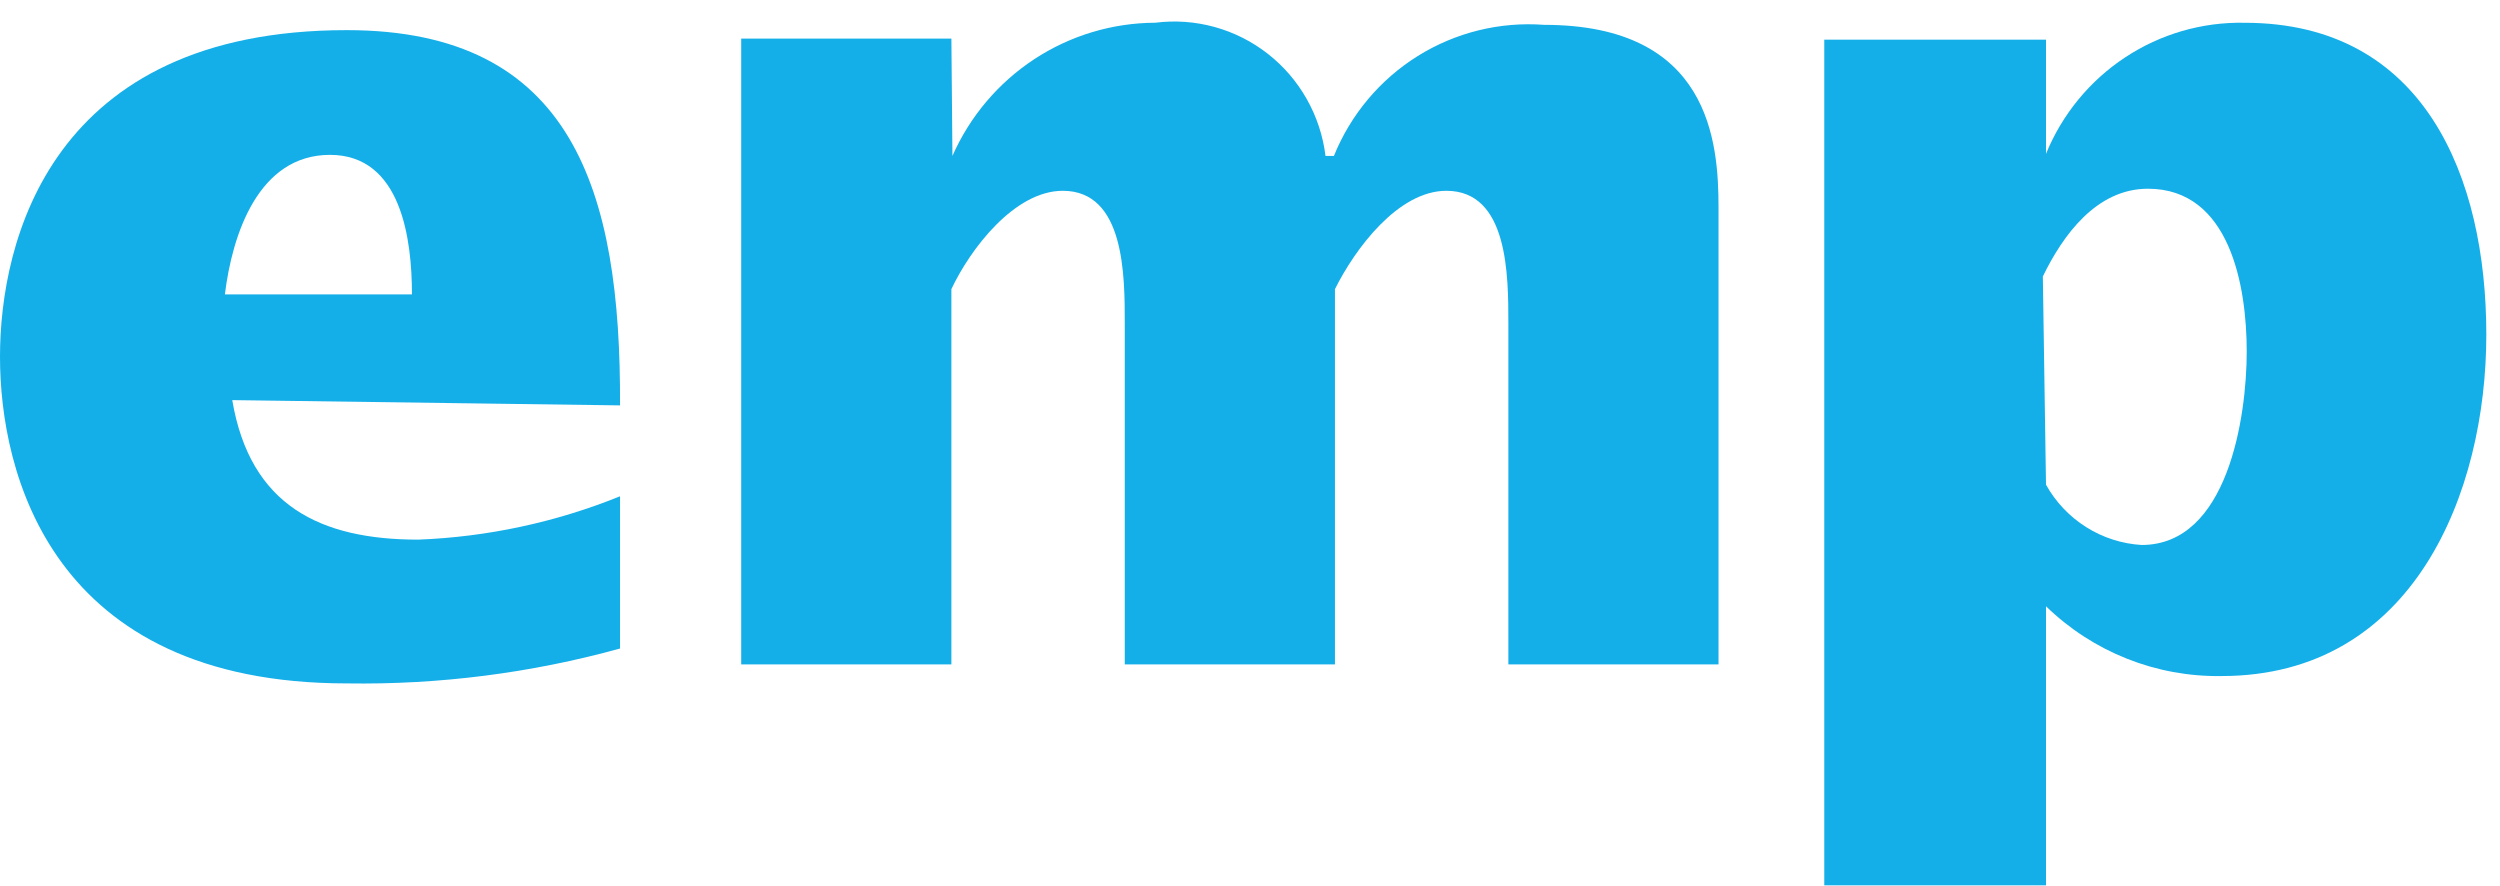 <svg width="110" height="39" viewBox="0 0 110 39" fill="none" xmlns="http://www.w3.org/2000/svg">
<path d="M10.219 17.605C11.005 22.256 14.103 23.744 18.403 23.744C21.449 23.626 24.453 22.981 27.281 21.837V28.535C23.366 29.616 19.318 30.133 15.259 30.07C2.219 30.07 0 20.767 0 15.698C0 10.628 2.219 1.326 15.259 1.326C25.2 1.326 27.327 8.395 27.281 17.837L10.219 17.605ZM18.126 12.954C18.126 10.535 17.663 6.814 14.519 6.814C11.375 6.814 10.219 10.302 9.895 12.954H18.126Z" fill="#14AFE9"/>
<path d="M41.907 6.861C42.674 5.122 43.925 3.644 45.508 2.604C47.092 1.564 48.941 1.007 50.831 1C51.706 0.889 52.594 0.953 53.444 1.188C54.294 1.423 55.089 1.824 55.785 2.368C56.481 2.912 57.063 3.589 57.498 4.36C57.934 5.131 58.214 5.981 58.322 6.861H58.692C59.43 5.039 60.722 3.5 62.383 2.464C64.045 1.428 65.99 0.948 67.94 1.093C75.246 1.093 75.615 6.256 75.615 9.14V29.233H66.368V14.256C66.368 12.116 66.368 8.395 63.64 8.395C61.513 8.395 59.617 10.954 58.738 12.721V29.233H49.49V14.256C49.49 12.116 49.491 8.395 46.763 8.395C44.636 8.395 42.693 10.954 41.861 12.721V29.233H32.613V1.698H41.861L41.907 6.861Z" fill="#14AFE9"/>
<path d="M90.024 6.769C90.733 5.034 91.946 3.554 93.506 2.525C95.066 1.495 96.898 0.964 98.763 1.002C106.67 1.002 109.398 7.793 109.398 14.723C109.398 21.653 106.208 29.746 97.746 29.746C94.869 29.791 92.093 28.687 90.024 26.676V38.955H80.268V1.746H90.024V6.769ZM90.024 21.327C90.448 22.088 91.056 22.73 91.791 23.193C92.527 23.657 93.366 23.927 94.232 23.979C98.023 23.979 98.856 18.351 98.856 15.467C98.856 12.583 98.116 8.304 94.509 8.304C92.243 8.304 90.764 10.351 89.885 12.165L90.024 21.327Z" fill="#14AFE9"/>
</svg>
